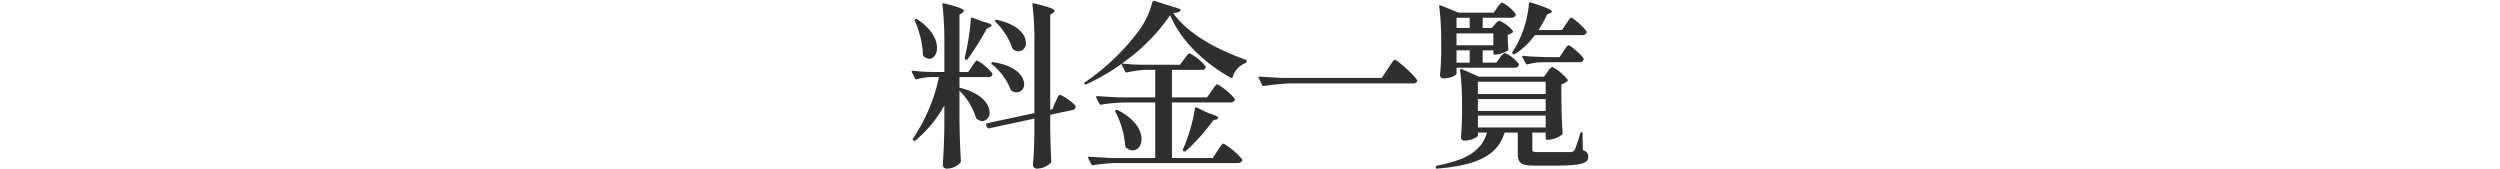 <svg xmlns="http://www.w3.org/2000/svg" viewBox="0 0 590 40"><g data-name="レイヤー 2"><g data-name="レイヤー 1"><path data-name="&lt;スライス&gt;" fill="none" opacity=".5" d="M0 0h590v40H0z"/><path data-name="plice title1.svg" d="M228.492 16.987h-2.059v-13.5l.714-.5a.579.579 0 00.336-.4c0-.4-1.008-.9-4.7-1.8-.294-.1-.42 0-.378.3a71.1 71.1 0 01.462 8.2v7.7h-2.562a39.607 39.607 0 01-4.831-.3.255.255 0 00-.3.2.25.25 0 00.045.2l.714 1.4a.282.282 0 00.325.232.262.262 0 00.095-.033 17.172 17.172 0 013.235-.5h2.016a41.351 41.351 0 01-6.133 14.5.262.262 0 00.005.371.365.365 0 00.037.029l.042.1a.393.393 0 00.462 0 29.491 29.491 0 006.847-8.3v5c-.084 4.5-.168 6.1-.378 9.1a.941.941 0 001.057.807l.035-.006a4.293 4.293 0 003.066-1.4.469.469 0 00.126-.3c-.168-3.1-.252-4.8-.336-9.7v-7a15.944 15.944 0 013.907 6.4.348.348 0 00.252.3 2.117 2.117 0 001.218.5 1.9 1.9 0 001.726-2.058v-.041c0-1.8-1.764-4.5-7.1-5.8v-2.5h6.721a1.035 1.035 0 001.008-.4 1.008 1.008 0 000-.5 11.853 11.853 0 00-3.57-3c-.336 0-.714.7-1.218 1.4zm19.363 8.9v-22.4l.715-.5a.716.716 0 00.336-.4c0-.4-1.051-.9-4.873-1.8-.294-.1-.42 0-.378.3a71.1 71.1 0 01.462 8.2v17.4l-11.173 2.4a.375.375 0 00-.217.483l.007.017.252.5a.373.373 0 00.42.2l10.711-2.3v3.9c-.084 3.5-.168 4.7-.336 7a.908.908 0 00.9.912 1.042 1.042 0 00.148-.011 4.762 4.762 0 003.192-1.4.875.875 0 00.084-.4c-.126-2.2-.168-3.5-.252-7.1v-3.8l5.125-1.1a.861.861 0 00.882-.8c0-.7-3.234-2.8-3.738-2.8-.336 0-.63.9-1.05 1.7l-.714 1.7zm-18.733-21.5a56.18 56.18 0 01-1.261 8.4l-.168.8a.315.315 0 00.168.4l.084.1a.343.343 0 00.453-.173l.01-.026a62.924 62.924 0 004.452-7.1l.714-.4a.5.5 0 00.462-.4c0-.2-.546-.5-2.058-.9l-2.478-.9a.236.236 0 00-.33.039.231.231 0 00-.05.16zm-13.19.6a22.738 22.738 0 011.89 7.8.8.8 0 00.168.5 2.721 2.721 0 001.3.6c1.05 0 1.848-1.1 1.848-2.6 0-1.9-1.176-4.4-4.621-6.7a.719.719 0 00-.462-.1.379.379 0 00-.125.5zm19.028.2a15.827 15.827 0 013.949 6.2.532.532 0 00.252.3 2.054 2.054 0 001.218.4 1.784 1.784 0 001.734-1.835 1.526 1.526 0 00-.012-.165c0-1.8-1.722-4.3-6.847-5.4a.45.45 0 00-.378.1c-.084.1-.084.2.082.4zm-.84 10a14.166 14.166 0 014.411 6 .971.971 0 00.294.3 2.388 2.388 0 001.092.3 1.792 1.792 0 001.776-1.809 1.78 1.78 0 00-.012-.191c0-1.7-1.848-4.3-7.225-5.1a.342.342 0 00-.42.1.245.245 0 000 .347.235.235 0 00.077.051zm42.042-11.6c2.646 6.3 8.275 11.4 14.366 14.8.21 0 .378 0 .42-.3a4.992 4.992 0 012.982-3.2.539.539 0 00.294-.4v-.1a.244.244 0 00-.18-.295.22.22 0 00-.072-.006c-6.469-2.3-13.483-5.9-17.1-11 .966-.1 1.47-.2 1.722-.6.126-.2 0-.3-.21-.4l-6.006-1.9a.391.391 0 00-.42.3 19.369 19.369 0 01-3.151 6.7 52.61 52.61 0 01-12.727 12.2c-.21.1-.21.2-.126.4s.21.2.42.1a47.178 47.178 0 008.275-4.8l.882 1.8a.352.352 0 00.42.2 28.878 28.878 0 014.159-.6h2.52v6.5h-8.53l-5.125-.3c-.252 0-.378.1-.252.4l.757 1.4a.282.282 0 00.325.232.262.262 0 00.1-.033 39.228 39.228 0 016.006-.5h6.721v13.1h-10.459l-5.125-.3c-.252 0-.378.1-.252.3l.756 1.5a.282.282 0 00.325.232.262.262 0 00.095-.033 39.252 39.252 0 016.007-.5h28.143a1.177 1.177 0 001.008-.5.349.349 0 000-.4 16.6 16.6 0 00-4.369-3.7c-.336 0-.84.8-1.428 1.7l-1.134 1.7h-9.619v-13.1h13.778a1.126 1.126 0 001.008-.5.339.339 0 000-.4 14.168 14.168 0 00-4.075-3.4c-.336 0-.8.8-1.386 1.6l-1.05 1.5h-8.275v-6.5h6.931a1.072 1.072 0 001.008-.4.626.626 0 000-.4 11.476 11.476 0 00-3.78-3.1c-.336 0-.756.7-1.3 1.4l-.967 1.3h-8.316a48.05 48.05 0 01-5.377-.3A45.052 45.052 0 00276.16 3.586zm5.839 22a38.2 38.2 0 01-2.268 8.3c-.168.5-.378.9-.546 1.3a.406.406 0 00.126.5h.042a.393.393 0 00.462 0 46.363 46.363 0 006.51-7.3l.756-.2a.494.494 0 00.42-.4c0-.2-.588-.6-2.31-1.1l-2.772-1.3a.268.268 0 00-.373.061.271.271 0 00-.049.138zm-12.6 7.2c0-1.9-1.345-4.5-5.377-6.7a.977.977 0 00-.714-.1c-.126 0-.21.2-.084.4a20.349 20.349 0 012.31 8 .783.783 0 00.168.4 2.539 2.539 0 001.638.7c1.173 0 2.056-1.1 2.056-2.7zm56.7-14.4h-23.69l-5.125-.3c-.252 0-.378.1-.252.3l.84 1.7a.352.352 0 00.42.2 57.33 57.33 0 016.007-.6h28.981a1.232 1.232 0 001.134-.4.341.341 0 000-.4c-.588-1.1-4.747-4.8-5.209-4.8-.336 0-.966 1.1-1.722 2.2zm42.546-11.3h-5.586a21.33 21.33 0 002.058-3.7l.756-.3a.494.494 0 00.378-.4c0-.3-1.092-.9-5-2.1a.277.277 0 00-.42.3 25.346 25.346 0 01-2.185 8.3 24.609 24.609 0 01-1.722 3.1.271.271 0 00.052.379.353.353 0 00.032.021.4.4 0 00.462.1 17.129 17.129 0 004.747-4.5h11.173a1.257 1.257 0 00.966-.4.693.693 0 00.042-.5c-.462-.8-3.108-3.2-3.57-3.2-.337 0-.757.8-1.261 1.5zm-15.5 7.7h-3.235v-2.9h2.521v.7a.289.289 0 00.271.3.24.24 0 00.065 0h.21a6.16 6.16 0 002.9-1 .473.473 0 00.084-.4c-.042-.5-.042-1-.126-2v-1.3a2.463 2.463 0 001.092-.5.287.287 0 00.086-.4 8.072 8.072 0 00-3.192-2.4 2.534 2.534 0 00-1.05.9l-.714.8h-2.143v-2.4h6.763a1.126 1.126 0 001.008-.5.623.623 0 000-.4 9.18 9.18 0 00-3.192-2.7 2.743 2.743 0 00-1.134 1.2l-.84 1.2h-8.275L340 1.282c-.252-.2-.378 0-.336.3a68.054 68.054 0 01.462 8.1v2.9c-.084 2.6-.126 3.4-.294 5.1a.822.822 0 00.839.807.622.622 0 00.086-.006c1.806 0 2.982-.8 2.982-1.1v-1.4h13.693a1.051 1.051 0 00.966-.5.415.415 0 00.042-.4 9.008 9.008 0 00-3.276-2.6 3.027 3.027 0 00-1.176 1.1zm-6.3-8.2h-3.108v-2.4h3.108zm5.587 4.1h-8.7v-2.8h8.7zm20.288 4a1 1 0 00.966-.5.415.415 0 00.042-.4c-.462-.8-3.067-3.1-3.529-3.1-.336 0-.714.7-1.218 1.4l-.924 1.4H364.7c-1.722-.1-3.4-.1-5.125-.3a.254.254 0 00-.252.4l.756 1.4a.352.352 0 00.42.2 14.174 14.174 0 013.571-.5zm-28.983.1v-2.9h3.108v2.9zm5.292 3.3l-4.116-1.8c-.252 0-.378.1-.336.3a62.775 62.775 0 01.462 8.2v2.8c-.084 2.4-.126 3.2-.252 4.8a.771.771 0 00.739.8.566.566 0 00.1 0c1.512 0 3.15-.8 3.15-1.2v-.7h2.143c-1.261 4.4-5 6.5-11.8 7.8a.36.36 0 00-.294.4c.042.2.168.4.378.3 8.527-.7 14.156-2.7 15.878-8.5h3.108v4.8c0 2.4.63 3 4.2 3h4.494c6.595 0 7.939-.6 7.939-2.1a1.42 1.42 0 00-1.26-1.5l-.084-4c0-.2-.084-.3-.21-.3a.366.366 0 00-.336.3 38.174 38.174 0 01-1.3 3.9 1.209 1.209 0 01-.924.5h-7.645c-1.3 0-1.428-.1-1.428-.6v-4h3.15v1.3a.369.369 0 00.333.4h.3a5.96 5.96 0 003.192-1.2.431.431 0 00.168-.4c-.168-2.3-.21-3.6-.294-7.5v-4a3.641 3.641 0 001.386-.7.288.288 0 00.086-.4 12.452 12.452 0 00-3.612-3 2.751 2.751 0 00-1.134 1.2l-.8 1.1h-15.383zm15.752 4.1h-16v-2.9h16zm-16 4v-2.8h16v2.8zm16 1.1v2.8h-16v-2.8z" fill="#2f2f2f" fill-rule="evenodd"/></g></g></svg>